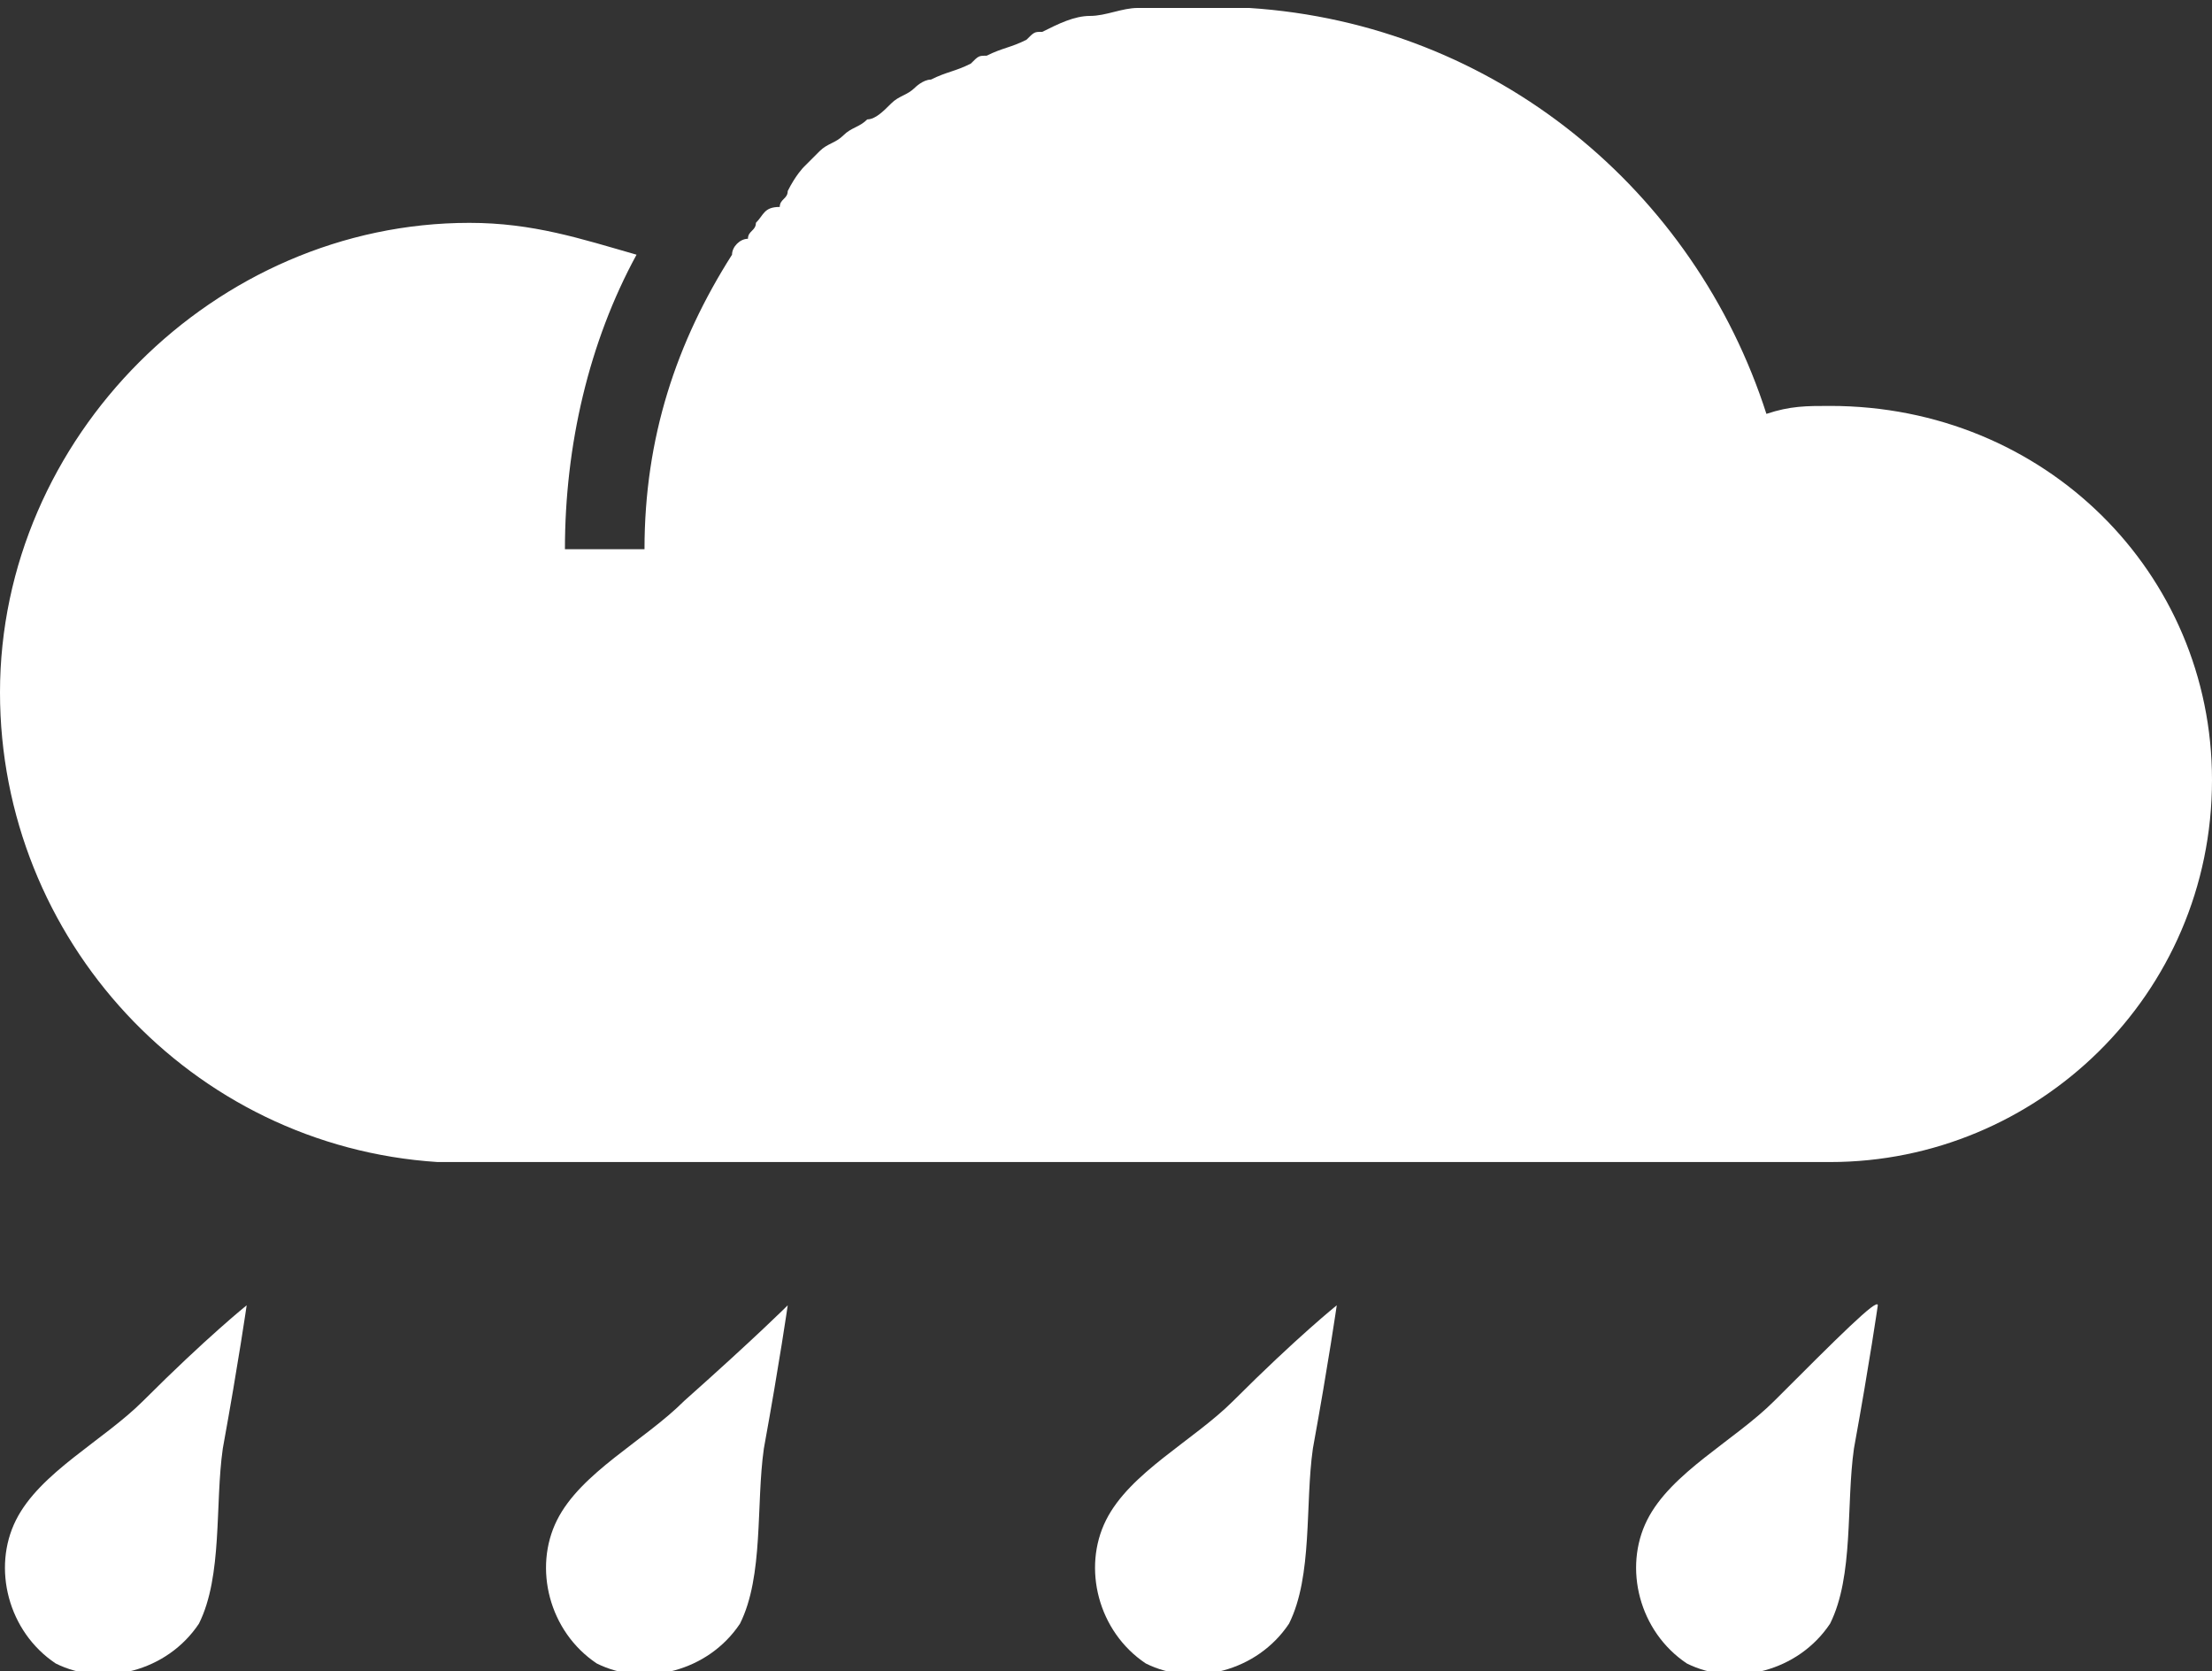 <?xml version="1.0" encoding="utf-8"?>
<!-- Generator: Adobe Illustrator 19.0.0, SVG Export Plug-In . SVG Version: 6.00 Build 0)  -->
<svg version="1.1" id="Layer_1" xmlns="http://www.w3.org/2000/svg" xmlns:xlink="http://www.w3.org/1999/xlink" x="0px" y="0px"
	 viewBox="0 0 27.8 21" style="enable-background:new 0 0 27.8 21;" xml:space="preserve">
<rect x="0" y="0" width="27.8" height="21" fill="#333333" stroke="none"/>
<style type="text/css">
	.st0{fill-rule:evenodd;clip-rule:evenodd;fill:#FFFFFF;}
</style>
<g id="XMLID_339_">
	<path id="XMLID_341_" class="st0" d="M8.6,17.6c-0.5,0.5-1.3,0.9-1.6,1.5c-0.3,0.6-0.1,1.4,0.5,1.8c0.6,0.3,1.4,0.1,1.8-0.5
		c0.3-0.6,0.2-1.5,0.3-2.2c0.2-1.1,0.3-1.8,0.3-1.8S9.5,16.8,8.6,17.6z M1.8,17.6c-0.5,0.5-1.3,0.9-1.6,1.5
		c-0.3,0.6-0.1,1.4,0.5,1.8c0.6,0.3,1.4,0.1,1.8-0.5c0.3-0.6,0.2-1.5,0.3-2.2c0.2-1.1,0.3-1.8,0.3-1.8S2.6,16.8,1.8,17.6z
		 M15.5,17.6c-0.5,0.5-1.3,0.9-1.6,1.5c-0.3,0.6-0.1,1.4,0.5,1.8c0.6,0.3,1.4,0.1,1.8-0.5c0.3-0.6,0.2-1.5,0.3-2.2
		c0.2-1.1,0.3-1.8,0.3-1.8S16.3,16.8,15.5,17.6z M22.3,17.6c-0.5,0.5-1.3,0.9-1.6,1.5c-0.3,0.6-0.1,1.4,0.5,1.8
		c0.6,0.3,1.4,0.1,1.8-0.5c0.3-0.6,0.2-1.5,0.3-2.2c0.2-1.1,0.3-1.8,0.3-1.8C23.6,16.3,23.1,16.8,22.3,17.6z"/>
	<path id="XMLID_340_" class="st0" d="M23,5.1c-0.3,0-0.5,0-0.8,0.1c-0.9-2.8-3.4-4.9-6.5-5.1v0c-0.2,0-0.3,0-0.5,0
		c-0.2,0-0.4,0-0.7,0c-0.1,0-0.1,0-0.2,0c-0.2,0-0.4,0.1-0.6,0.1c0,0,0,0,0,0c-0.2,0-0.4,0.1-0.6,0.2c-0.1,0-0.1,0-0.2,0.1
		c-0.2,0.1-0.3,0.1-0.5,0.2c-0.1,0-0.1,0-0.2,0.1c-0.2,0.1-0.3,0.1-0.5,0.2c-0.1,0-0.2,0.1-0.2,0.1c-0.1,0.1-0.2,0.1-0.3,0.2
		c-0.1,0.1-0.2,0.2-0.3,0.2c-0.1,0.1-0.2,0.1-0.3,0.2c-0.1,0.1-0.2,0.1-0.3,0.2c-0.1,0.1-0.1,0.1-0.2,0.2C10.1,2.1,10,2.2,9.9,2.4
		c0,0.1-0.1,0.1-0.1,0.2C9.6,2.6,9.6,2.7,9.5,2.8c0,0.1-0.1,0.1-0.1,0.2C9.3,3,9.2,3.1,9.2,3.2C8.5,4.3,8.1,5.5,8.1,6.9h-1
		c0-1.3,0.3-2.6,0.9-3.7C7.3,3,6.7,2.8,5.9,2.8C2.7,2.8,0,5.5,0,8.7c0,3.1,2.4,5.7,5.5,5.9v0H23c2.6,0,4.8-2.1,4.8-4.8
		C27.8,7.2,25.7,5.1,23,5.1z"/>
</g>
</svg>

